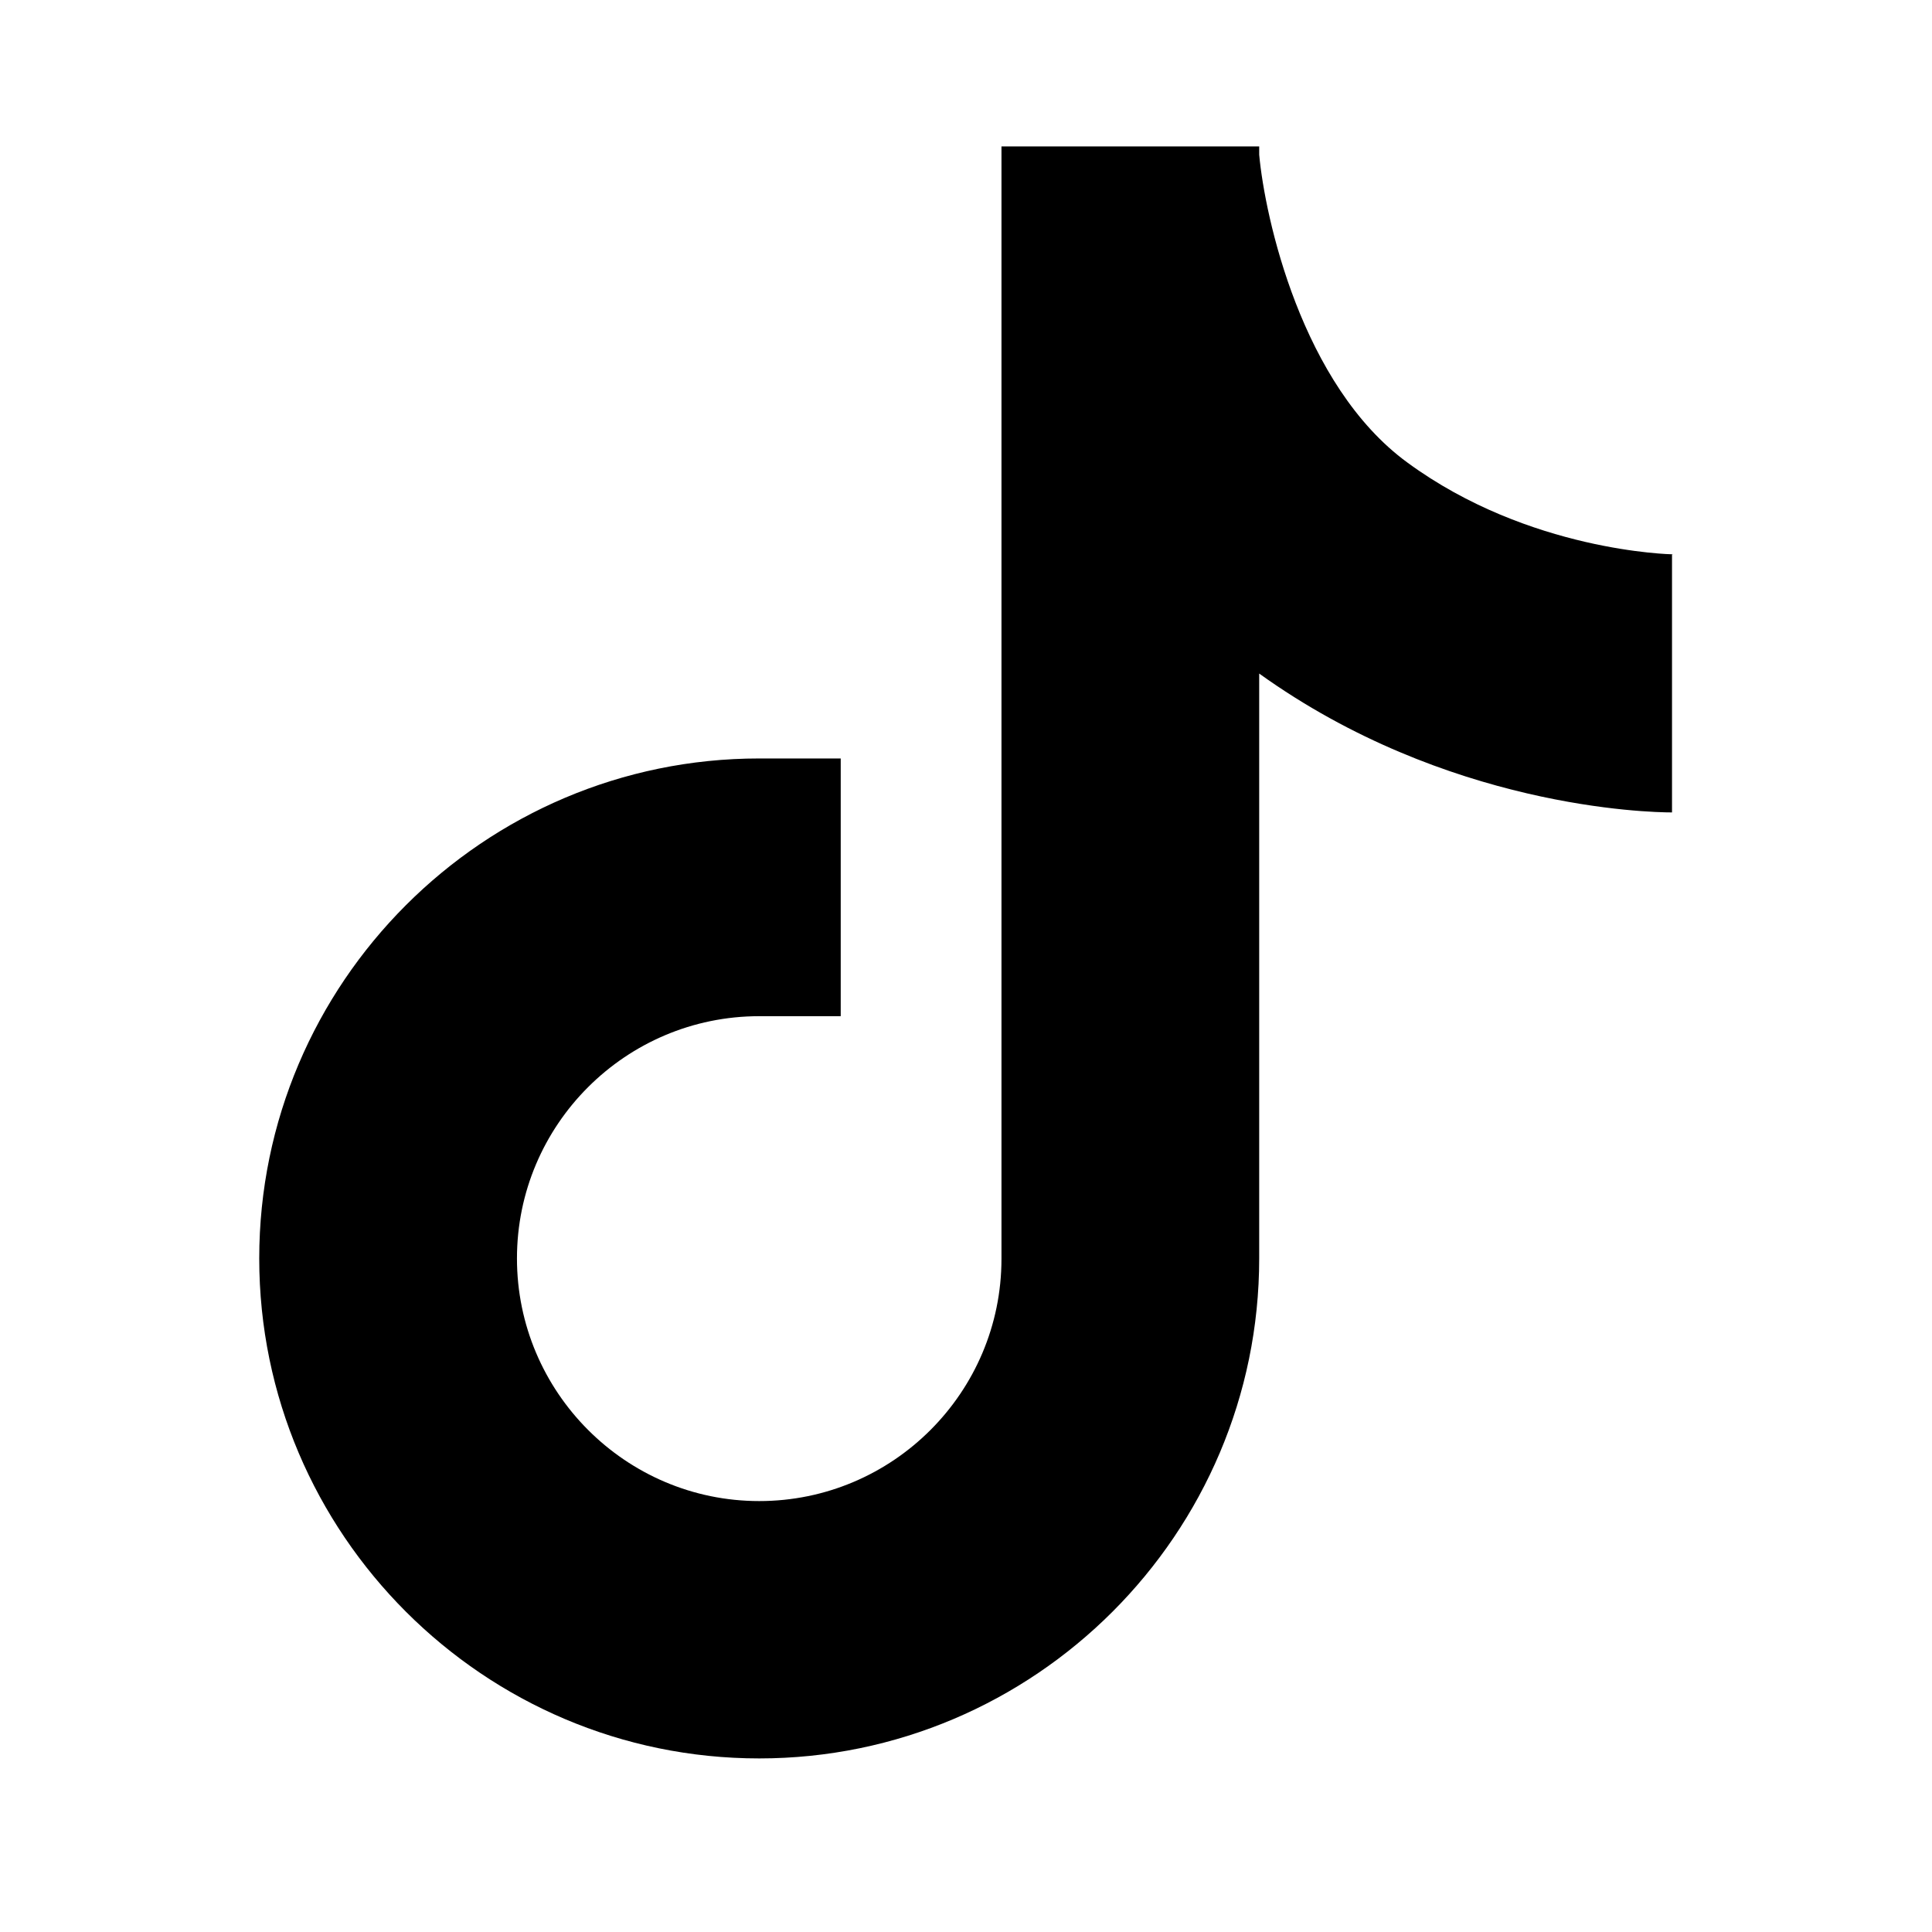 <?xml version="1.0" encoding="utf-8"?>
<!-- Generator: Adobe Illustrator 24.3.0, SVG Export Plug-In . SVG Version: 6.00 Build 0)  -->
<svg version="1.1" xmlns="http://www.w3.org/2000/svg" xmlns:xlink="http://www.w3.org/1999/xlink" x="0px" y="0px"
	 viewBox="0 0 512 512" style="enable-background:new 0 0 512 512;" xml:space="preserve">
<style type="text/css">
	.st0{display:none;}
	.st1{display:inline;}
</style>
<g id="图层_1" image-rendering="optimizeQuality" text-rendering="geometricPrecision" shape-rendering="geometricPrecision" xmlns:xodm="http://www.corel.com/coreldraw/odm/2003" class="st0">
	<g id="Layer_x0020_1" class="st1">
		<path d="M252.3,138.3c-11.7,0.2-21.6,10.2-21.4,21.6c0.2,11.8,9.9,21,22,20.9c12.1-0.1,21.2-9.5,21.1-21.5
			C273.9,147.4,264.2,138.1,252.3,138.3L252.3,138.3z M402.7,274.6c-9.3-0.1-17.2,7.5-17.6,16.9c-0.4,10,7.4,18.3,17.3,18.3
			c9.6,0,17.2-7.2,17.5-16.8C420.4,282.9,412.6,274.6,402.7,274.6L402.7,274.6z M310.2,293c0.4-10-7.7-18.4-17.7-18.5
			c-9.9,0-18.2,8.5-17.9,18.3c0.3,9.4,8.3,17,17.8,17.1C301.8,309.9,309.8,302.5,310.2,293L310.2,293z M420,457.4
			c-14.6-1.5-30,6.9-45.3,8.5c-46.6,4.8-88.4-8.2-122.8-40.1c-65.5-60.6-56.1-153.5,19.6-203.2c67.4-44.1,166.1-29.4,213.6,31.8
			c41.4,53.4,36.6,124.4-14,169.3c-23.6,21-13.7,27.6-7.6,52C449.9,469.6,434.9,458.9,420,457.4L420,457.4z M117.2,138.3
			c-11.9-0.4-21.8,8.8-22.1,20.6c-0.4,11.9,8.8,21.5,20.8,21.8c11.9,0.3,22-8.8,22.4-20.5C138.7,148.6,128.6,138.7,117.2,138.3z
			 M189.4,352c-18.6-2.3-35.5-4.8-52.5-6.3c-5.9-0.5-12.8,0.2-17.8,3c-16.5,9.3-32.3,19.8-51.1,31.6c3.4-15.6,5.7-29.2,9.6-42.3
			c2.9-9.6,1.6-15-7.3-21.3C-44.8,235.5-8.5,86,120.3,43.9c100.3-32.8,226.2,24.9,236.6,135.6C260.1,184.6,180.7,249.6,189.4,352z"
			/>
	</g>
</g>
<g id="图层_2" class="st0">
	<path class="st1" d="M509.8,93.9c-1.7-1.7-4.4-2.2-6.6-1.7c-11.6,5-23.2,9.4-35.3,12.1c13.2-12.7,23.2-28.7,28.7-46.9
		c0.6-2.2,0-4.4-1.7-6.1c-1.7-1.7-4.4-1.7-6.1-0.6c-18.8,11.6-38.6,19.3-60.1,24.3c-19.9-21-47.4-32.5-76.1-32.5l0,0
		c-33.1,0-63.4,15.4-84.4,41.9c-18.8,24.3-27,55.7-22.1,86C169.4,165,97.2,126.4,47.6,64.1c-1.1-1.7-2.8-2.2-5-2.2
		c-1.7,0-3.3,1.1-4.4,2.8c-8.8,17.1-13.8,36.4-13.8,55.7c0,30.3,12.1,58.5,32.5,78.9c-8.8-2.2-17.1-5.5-25.4-9.9
		c-1.7-1.1-3.9-1.1-5.5,0c-1.7,1.1-2.8,2.8-2.8,5v1.1c0,44.1,25.9,83.3,64,100.4c-7.2,0-14.3-0.6-21.5-1.7c-1.7-0.6-3.9,0.6-5,1.7
		c-1.1,1.7-1.7,3.3-1.1,5.5c12.7,39.7,45.8,68.4,85.5,75C112.6,398.9,73.5,411,33.8,411c-7.7,0-16-0.6-24.3-1.7
		c-2.8-0.6-5,1.1-6.1,3.9c-1.1,2.2,0,5,2.2,6.6c48,31.4,102.6,48,158.8,48c0,0,0,0,0.6,0c184.8,0,295.1-153.9,295.1-302.8
		c0-3.9,0-7.2,0-11c19.3-14.9,36.4-33.1,49.6-53.5C511.4,98.3,511.4,96.1,509.8,93.9z"/>
</g>
<g id="图层_3" class="st0">
	<g id="Layer_2" class="st1">
		<path d="M159,280.1h27.6c2.7,0,4.8,2.2,4.8,4.8l0,0v174.4c0,9,7.3,16.3,16.3,16.3h63.5c9,0,16.3-7.3,16.3-16.3V284.9
			c0-2.7,2.2-4.8,4.8-4.8l0,0h45.9c8.2,0.1,15.1-5.9,16.3-13.9l10.7-63.9c1.8-8.8-4-17.4-12.8-19.2c-1.1-0.2-2.3-0.3-3.5-0.3h-53.8
			c-4.2,0-7.6-3.4-7.6-7.6l0,0v-40.7c-1-8,4.8-15.3,12.8-16.3c1.2-0.1,2.3-0.1,3.5,0H352c9,0,16.3-7.3,16.3-16.3V37.3
			c0-9-7.3-16.3-16.3-16.3h-57.3c-105.9,0-103.2,85.3-103.2,97.8v59.4c0,2.7-2.2,4.8-4.8,4.8l0,0H159c-9,0-16.3,7.3-16.3,16.3v63.9
			c-0.4,9,6.6,16.6,15.5,17C158.5,280.1,158.8,280.1,159,280.1z"/>
	</g>
</g>
<g id="图层_4">
	<path d="M443.3,146.9c-0.4,0-38.1-0.7-70.3-24.3c-28.1-20.5-37.8-65.1-39.3-81.6v-2.2h-68.3v294.8c0,35.4-28.8,64.2-64.2,64.2
		S137,368.9,137,333.5s28.8-64.2,64.2-64.2h21.6v-68.3h-21.6c-73,0-132.5,59.5-132.5,132.5S128.2,466,201.2,466
		s132.5-59.5,132.5-132.5v-155c49.6,35.6,103.2,36.8,109.4,36.8v-68.3L443.3,146.9z"/>
</g>
</svg>
